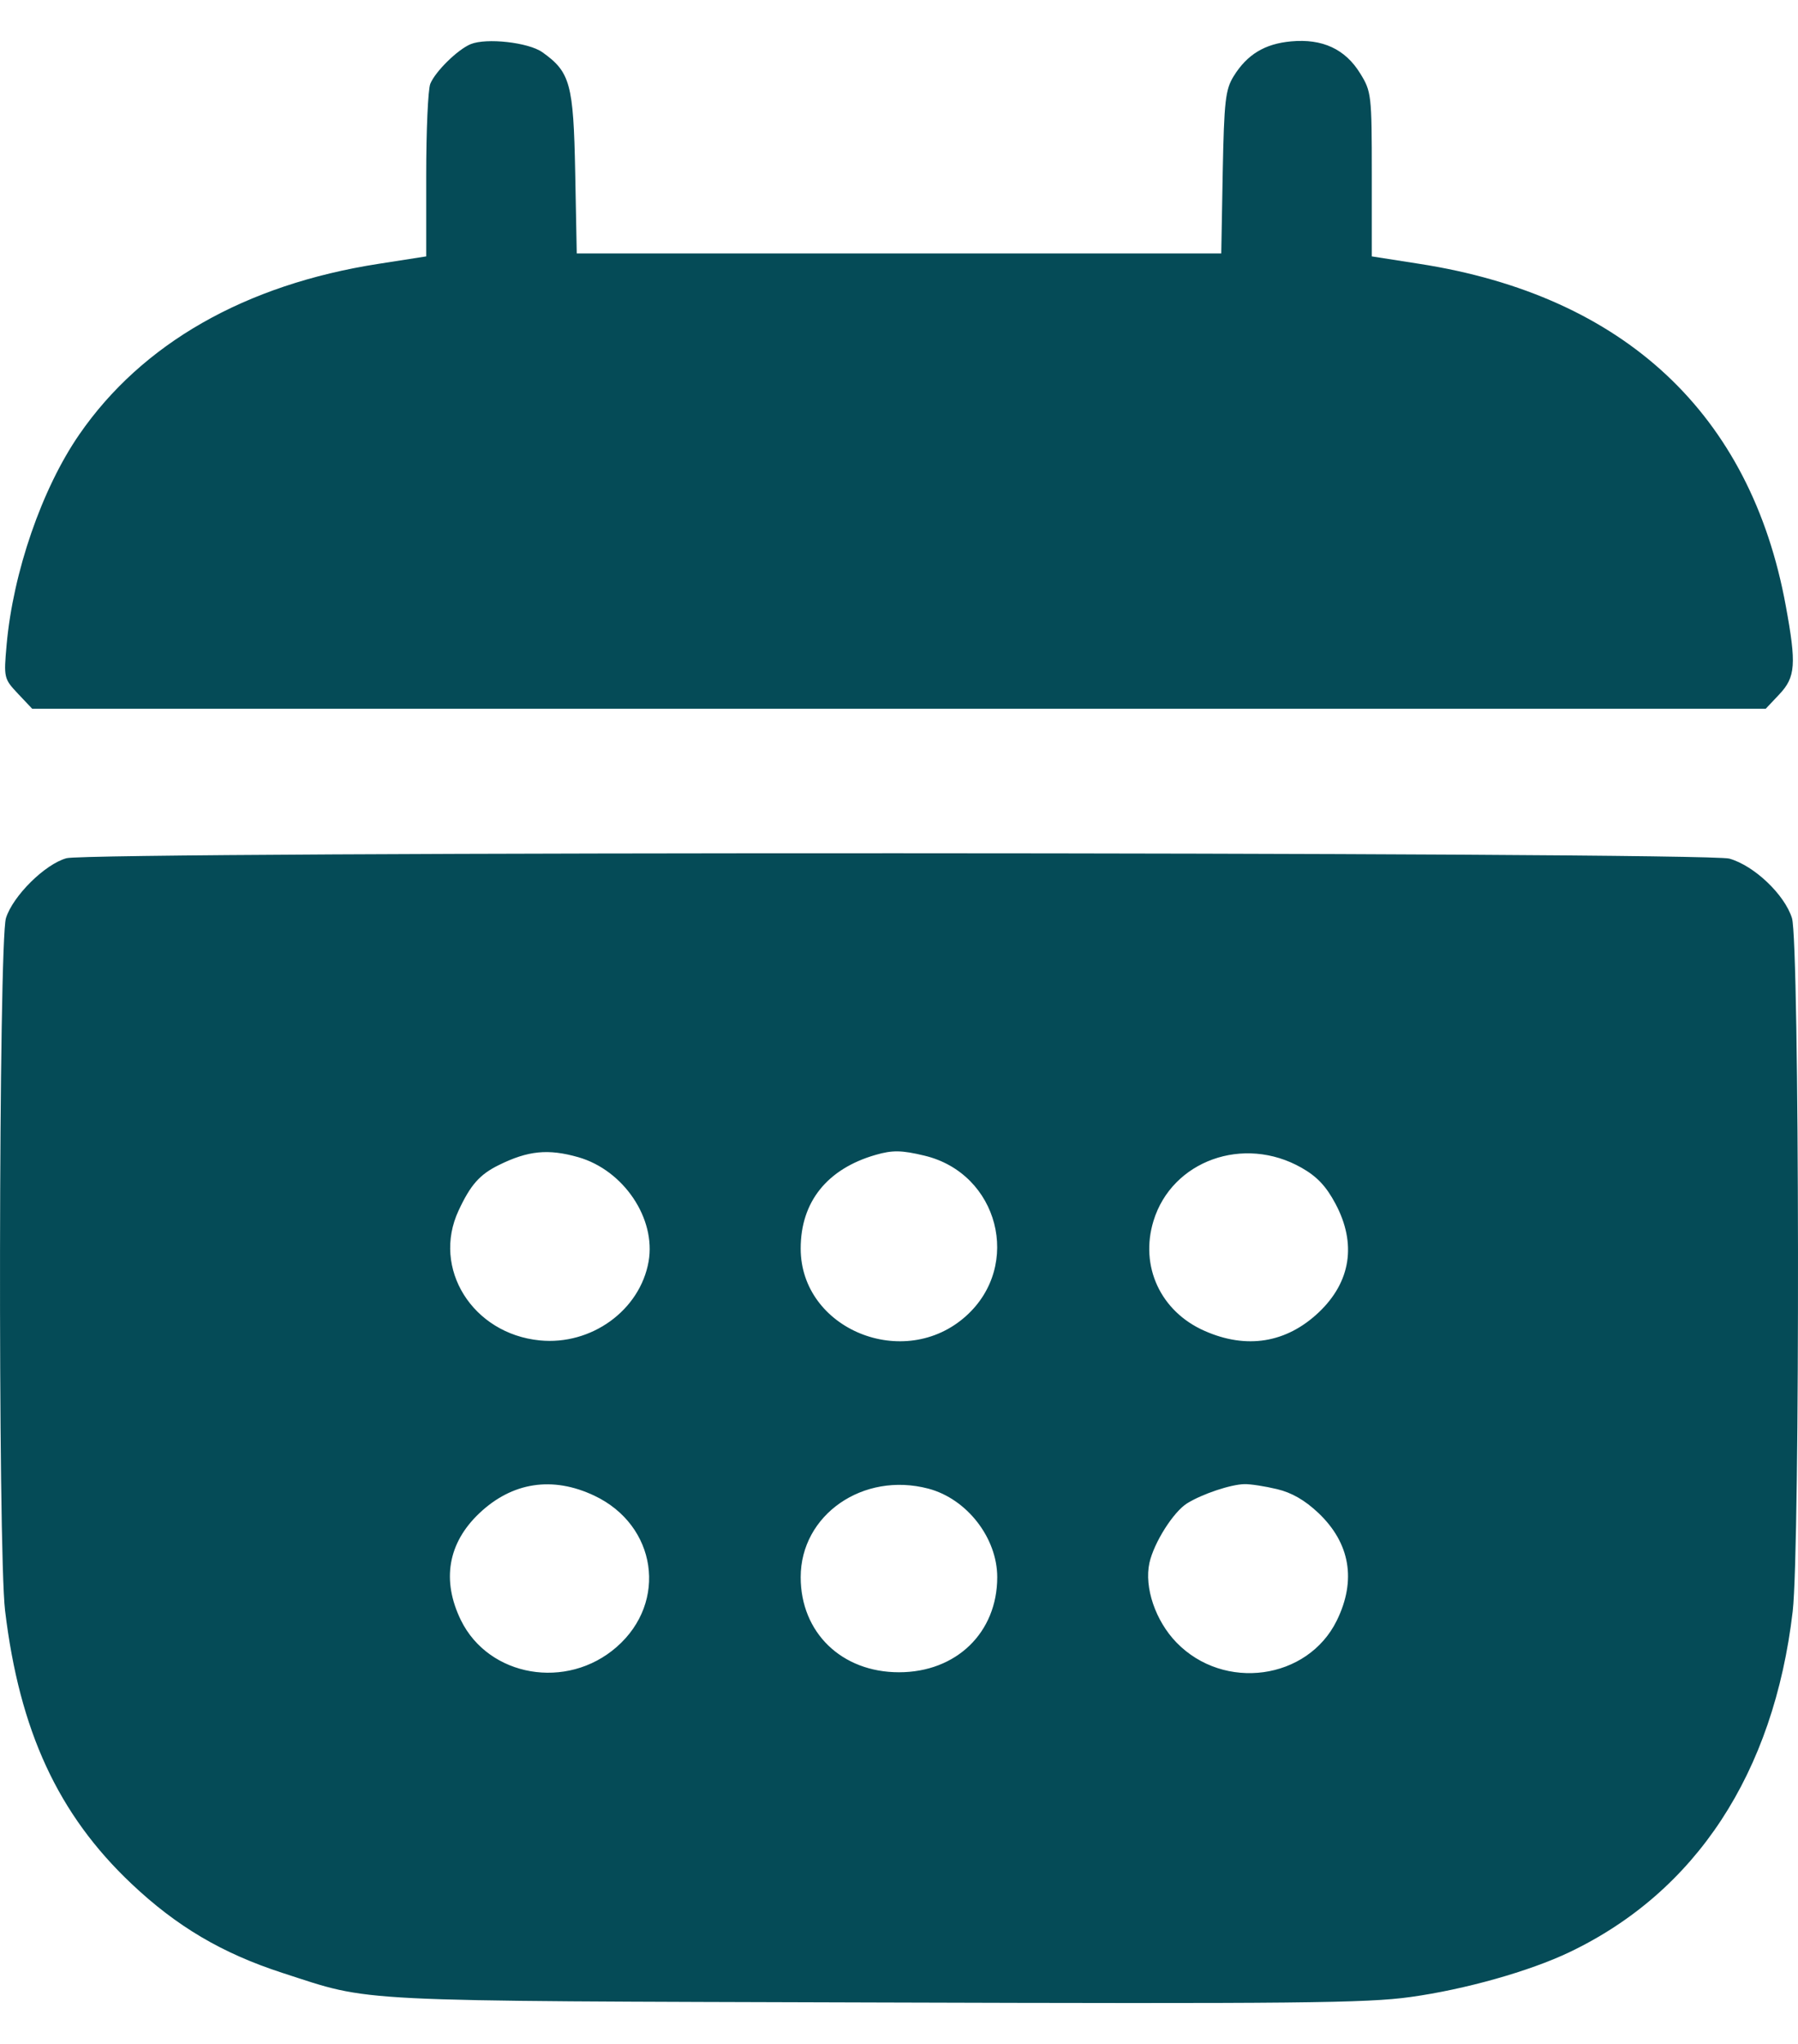 <svg width="22" height="25" viewBox="0 0 22 25" fill="none" xmlns="http://www.w3.org/2000/svg">
<path fill-rule="evenodd" clip-rule="evenodd" d="M5.759 0.54C5.599 0.606 5.326 0.875 5.265 1.025C5.237 1.095 5.215 1.598 5.215 2.144V3.136L4.632 3.227C2.999 3.481 1.738 4.201 0.969 5.316C0.512 5.979 0.16 7 0.081 7.886C0.045 8.29 0.048 8.302 0.219 8.484L0.394 8.669H11H21.605L21.772 8.492C21.97 8.282 21.982 8.125 21.851 7.413C21.422 5.062 19.874 3.617 17.367 3.227L16.785 3.136V2.131C16.785 1.161 16.78 1.119 16.643 0.898C16.46 0.6 16.18 0.471 15.799 0.506C15.476 0.535 15.26 0.666 15.095 0.932C14.994 1.095 14.978 1.234 14.961 2.109L14.943 3.1H11H7.057L7.038 2.109C7.017 1.025 6.978 0.881 6.635 0.638C6.464 0.518 5.952 0.461 5.759 0.54ZM0.814 10.497C0.551 10.569 0.159 10.957 0.073 11.229C-0.017 11.515 -0.027 18.957 0.062 19.699C0.238 21.17 0.711 22.193 1.608 23.04C2.162 23.564 2.719 23.892 3.455 24.131C4.572 24.492 4.188 24.473 10.713 24.493C15.883 24.509 16.72 24.501 17.259 24.426C17.924 24.334 18.712 24.112 19.201 23.879C20.751 23.14 21.703 21.69 21.935 19.71C22.027 18.932 22.019 11.523 21.926 11.229C21.835 10.941 21.464 10.588 21.16 10.502C20.863 10.418 1.121 10.413 0.814 10.497ZM7.076 14.154C7.631 14.313 8.029 14.905 7.936 15.431C7.83 16.027 7.236 16.457 6.605 16.395C5.782 16.314 5.281 15.514 5.611 14.807C5.757 14.493 5.869 14.366 6.102 14.251C6.462 14.073 6.707 14.049 7.076 14.154ZM11.311 14.135C12.217 14.351 12.51 15.476 11.821 16.096C11.065 16.777 9.797 16.26 9.797 15.271C9.797 14.701 10.12 14.297 10.713 14.126C10.92 14.066 11.032 14.068 11.311 14.135ZM15.925 14.283C16.114 14.39 16.226 14.508 16.341 14.724C16.601 15.212 16.529 15.679 16.136 16.052C15.74 16.427 15.252 16.506 14.738 16.278C14.2 16.041 13.944 15.488 14.114 14.933C14.34 14.196 15.217 13.881 15.925 14.283ZM7.272 18.294C8.036 18.655 8.175 19.595 7.545 20.145C6.937 20.677 5.981 20.512 5.64 19.818C5.402 19.331 5.48 18.874 5.864 18.51C6.266 18.128 6.761 18.052 7.272 18.294ZM11.359 18.208C11.83 18.332 12.202 18.81 12.202 19.291C12.202 19.969 11.701 20.454 11 20.454C10.298 20.454 9.797 19.969 9.797 19.291C9.797 18.528 10.561 17.998 11.359 18.208ZM15.625 18.214C15.807 18.257 15.967 18.35 16.133 18.507C16.52 18.875 16.598 19.33 16.357 19.821C16 20.548 14.977 20.689 14.395 20.09C14.138 19.825 13.999 19.416 14.064 19.117C14.119 18.869 14.357 18.493 14.525 18.388C14.71 18.273 15.06 18.156 15.227 18.153C15.3 18.151 15.479 18.179 15.625 18.214Z" fill="#054B57"/>
</svg>
